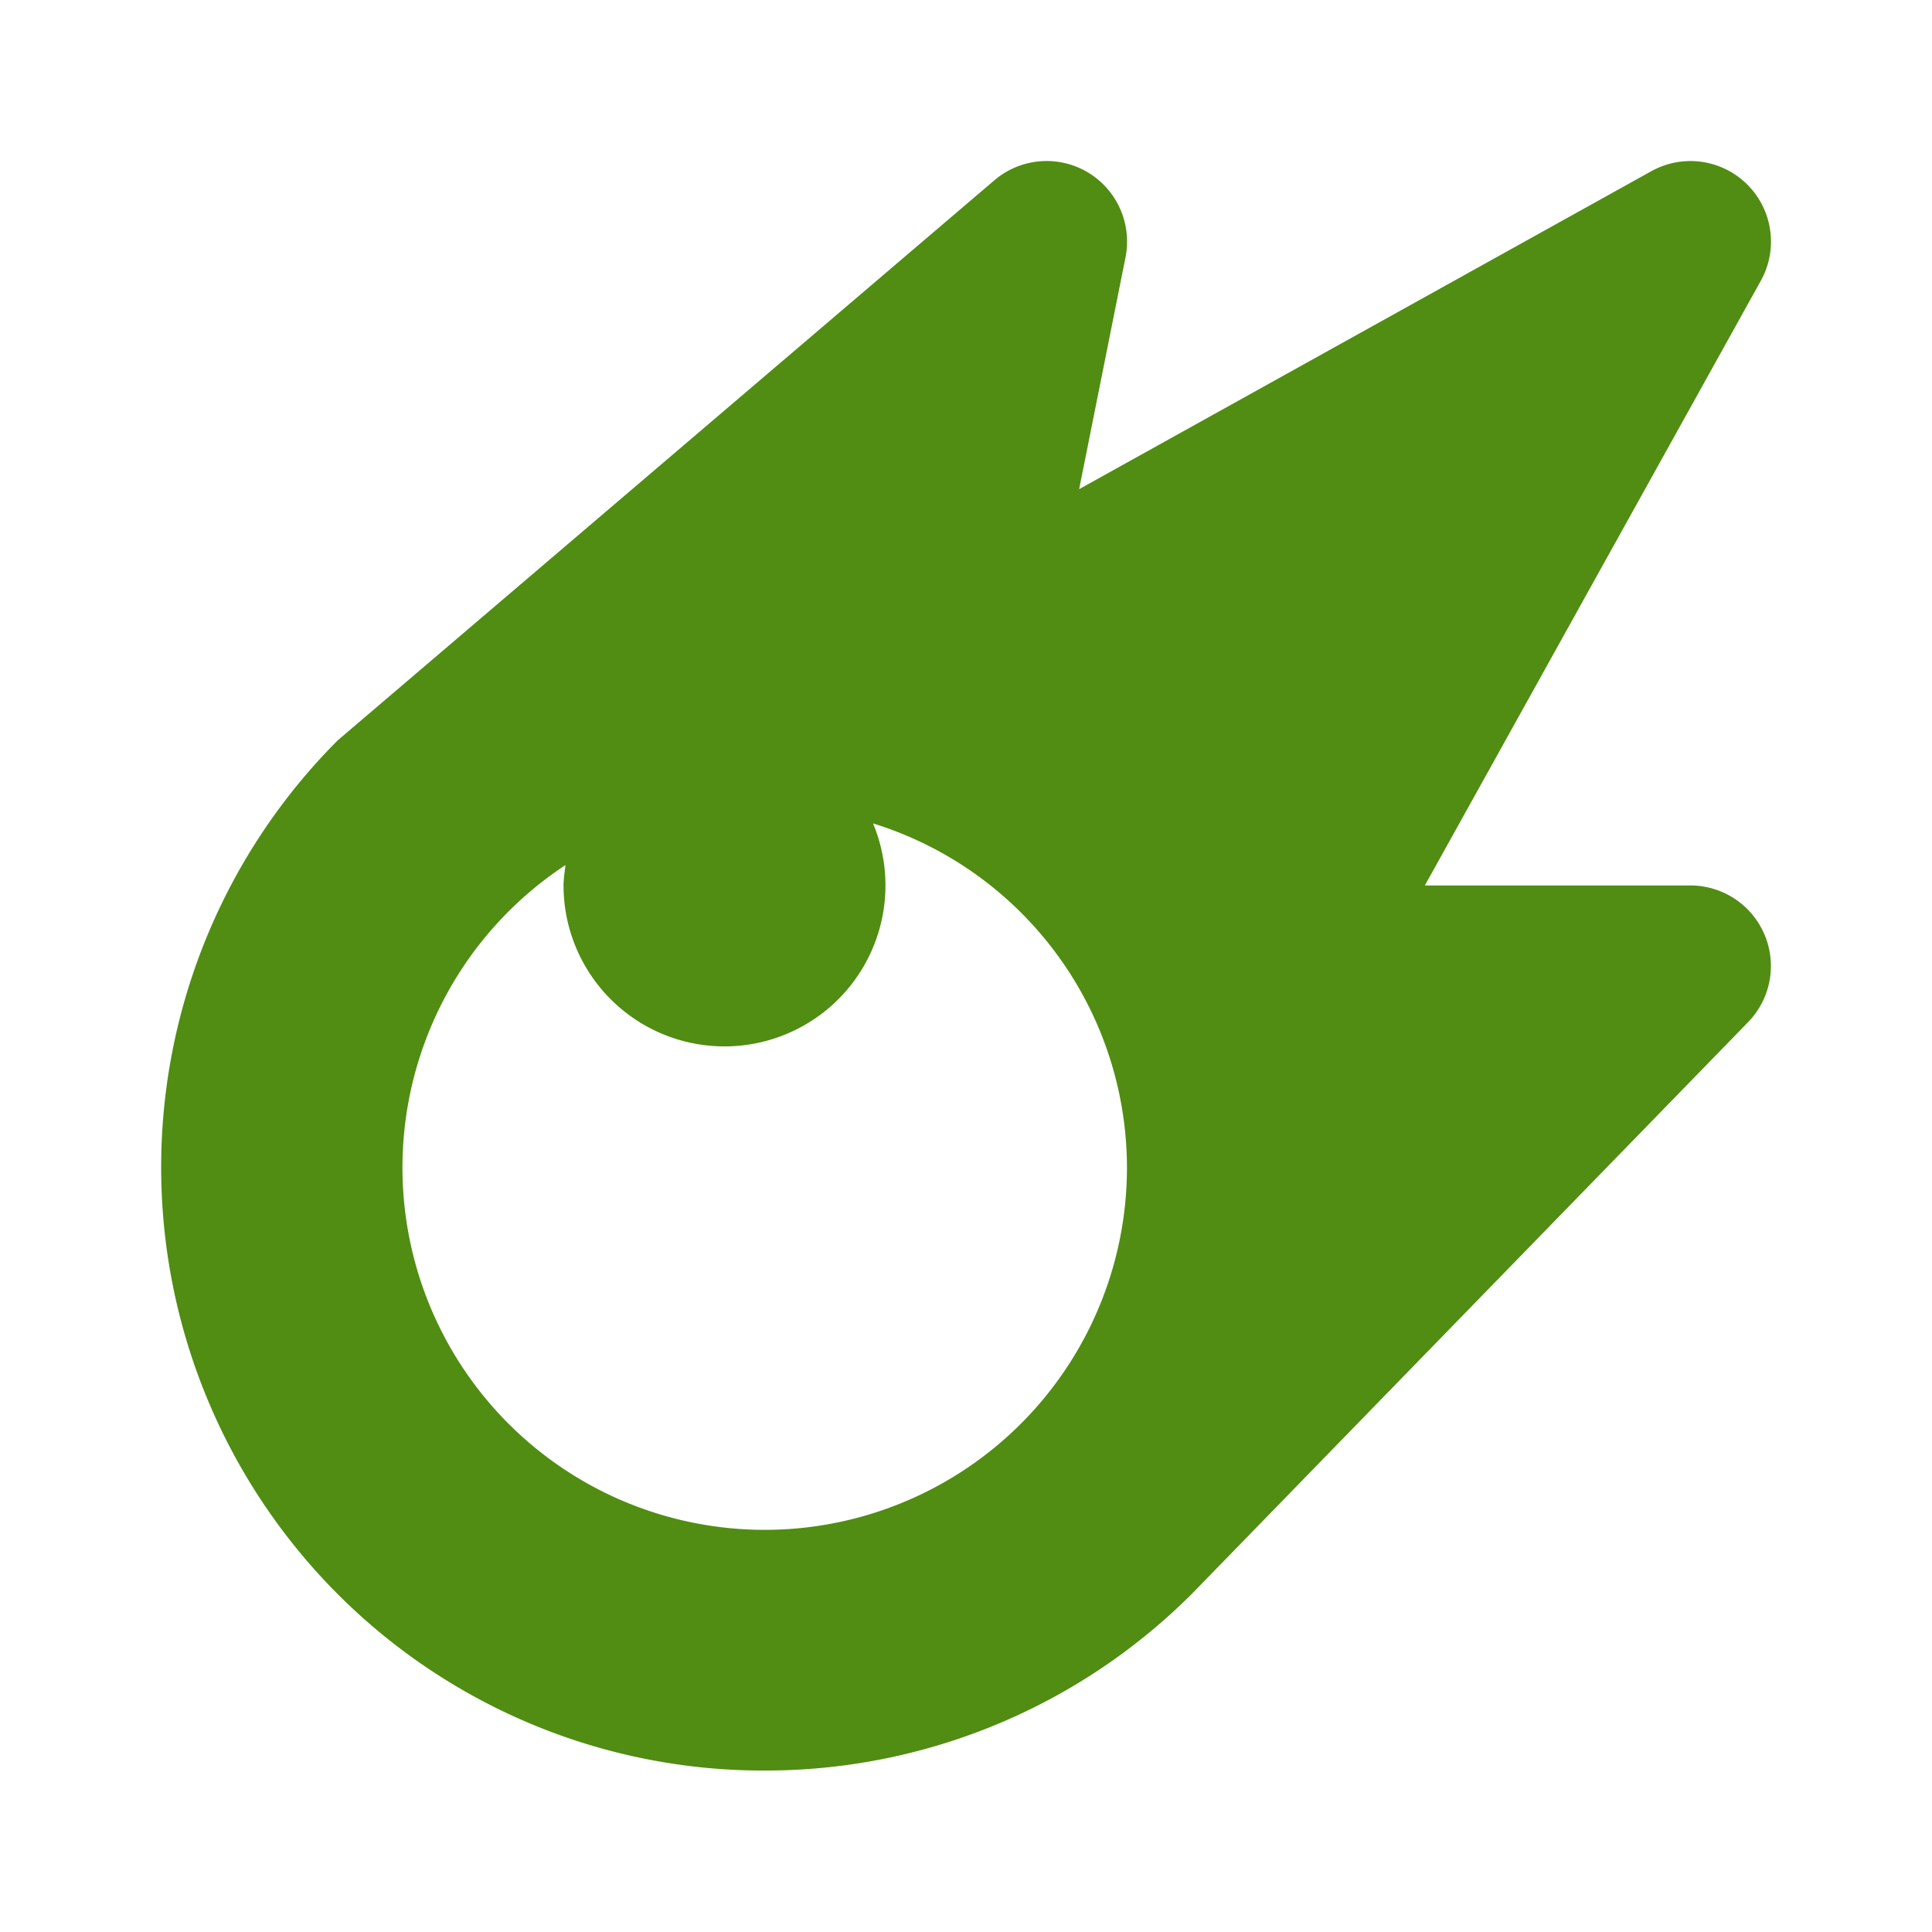 <svg width="16" height="16" fill="none" xmlns="http://www.w3.org/2000/svg"><path d="M9.005 1.425a.667.667 0 00-.77.068L2.797 6.131a5.005 5.005 0 000 7.071 4.981 4.981 0 003.534 1.461 4.995 4.995 0 003.544-1.468l4.602-4.73A.667.667 0 0014 7.333h-2.2l2.783-5.009a.667.667 0 00-.906-.907l-4.74 2.634.384-1.92a.668.668 0 00-.316-.706zm.328 8.242a3 3 0 11-4.65-2.503c-.006.056-.016.111-.016.17a1.333 1.333 0 102.563-.515 2.988 2.988 0 012.103 2.848z" fill="#508D12"/></svg>